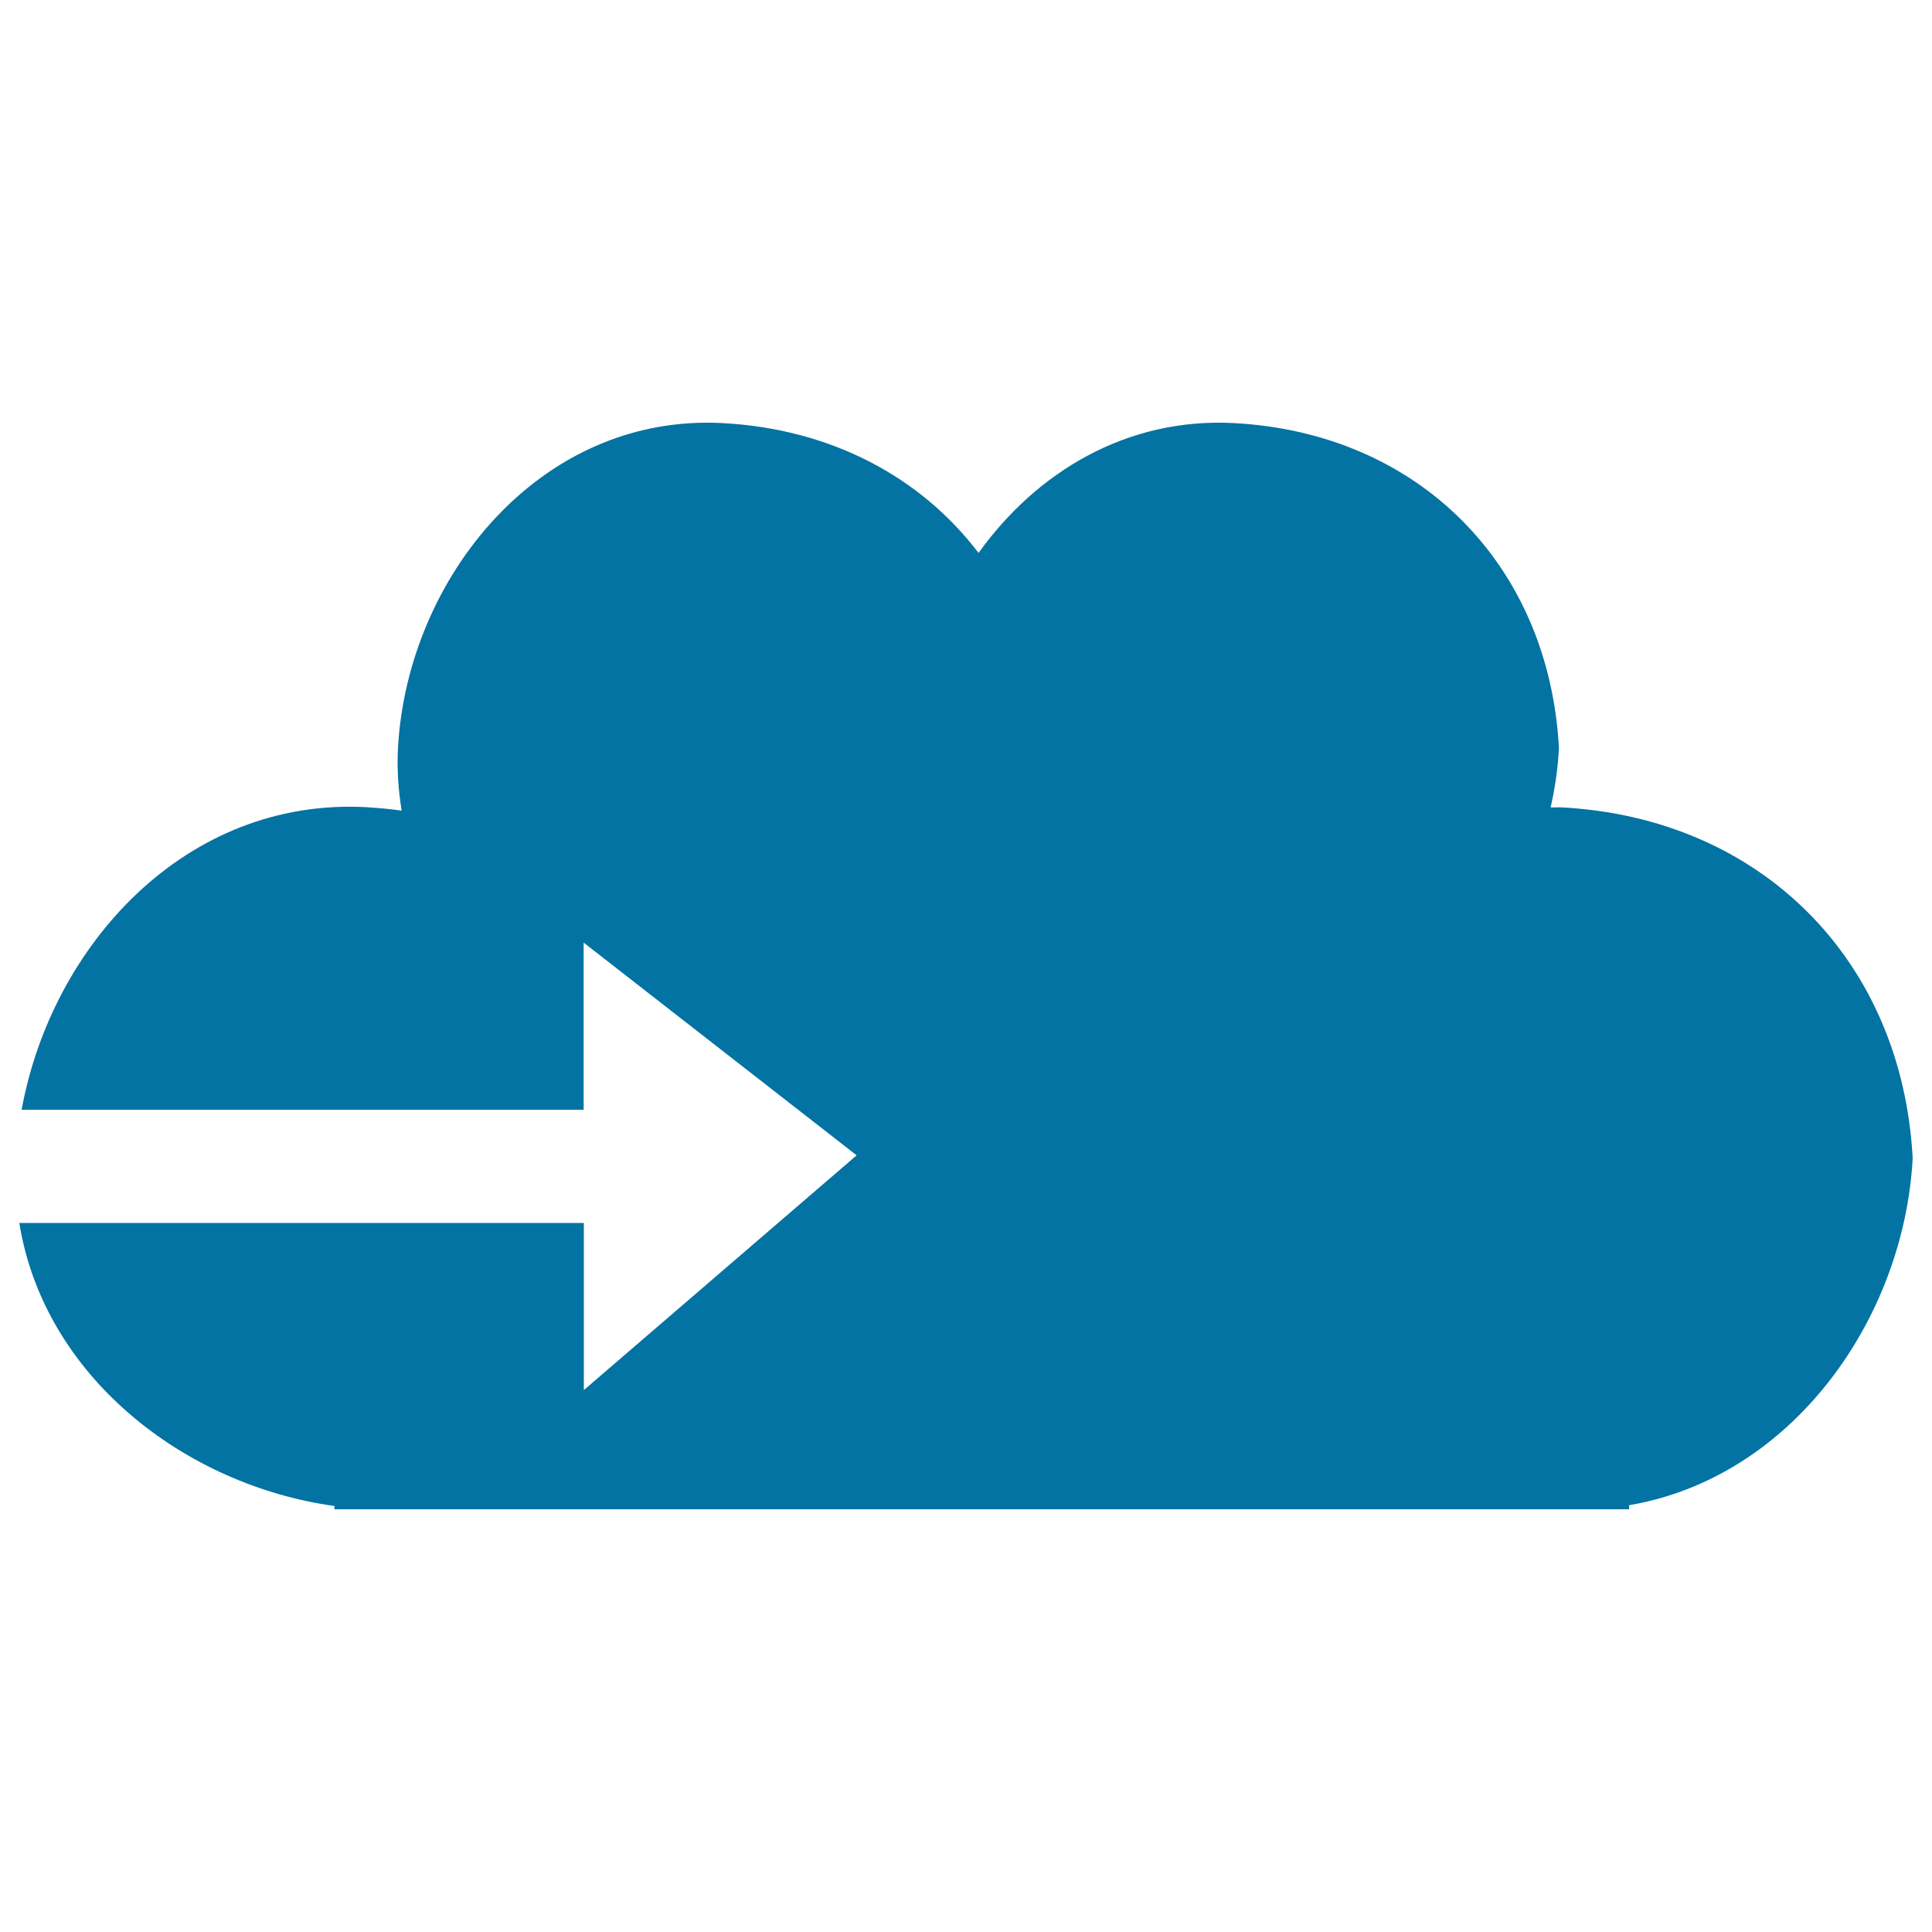 <svg xmlns="http://www.w3.org/2000/svg" viewBox="0 0 1000 1000" style="fill:#0273a2">
<title>Cloud With Right Arrow SVG icon</title>
<g><g id="_x31_57_84_"><path d="M808.4,417.9c-2-0.1-3.9,0.1-5.8,0c2.3-10.1,3.8-20.4,4.3-30.8c-5.2-95.2-72.9-163-168.1-168.1c-55.8-3-102.4,25.5-132.3,67.2c-29.9-39.3-76.3-64.2-132.4-67.2c-95-5.1-163.3,80.6-168.1,168.1c-0.6,11.2,0.2,22,1.9,32.5c-6-0.9-12-1.4-18.2-1.8c-93.6-5.1-163,71.5-178.5,156.6h290.9v-86.5L443.4,598L302.2,719.5V633H10c12.7,79.2,85.3,135.7,163.1,146.5v1.7h670.1v-2.1c84.2-14.3,142.3-96.1,146.8-179.6C984.5,496.7,911.3,423.4,808.4,417.9z"/></g></g>
</svg>